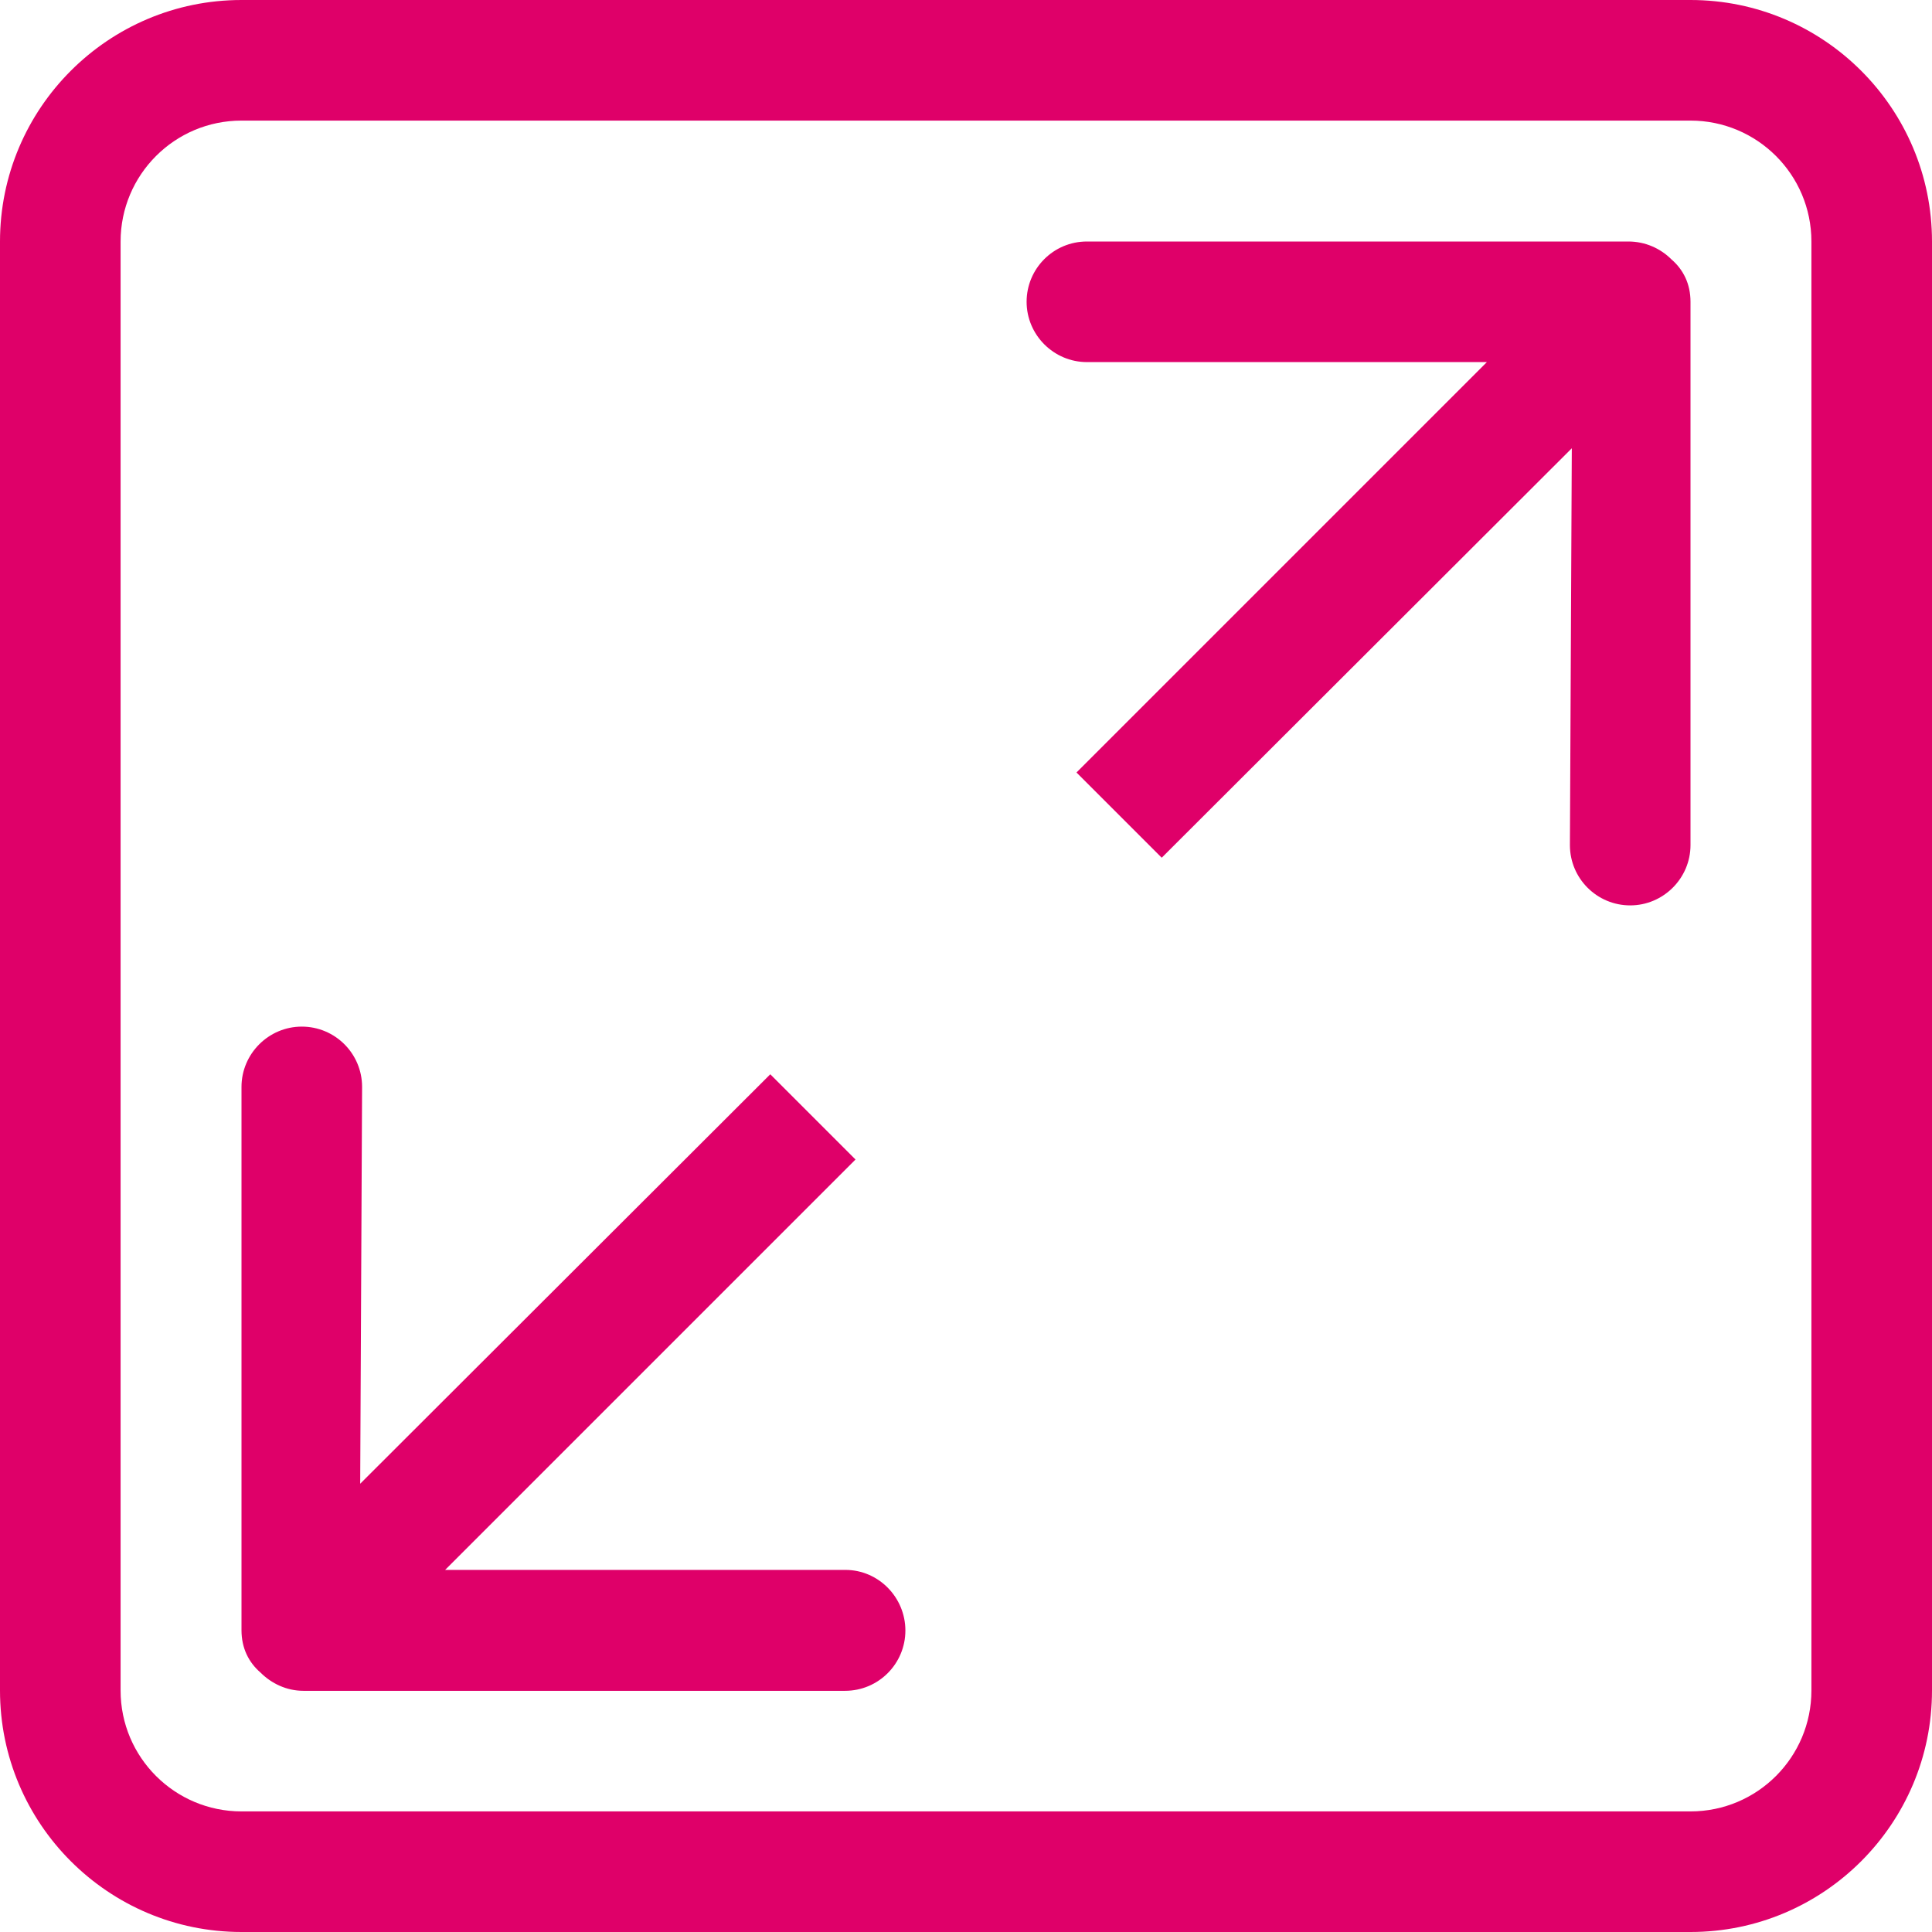 <?xml version="1.0" encoding="UTF-8"?> <!-- Generator: Adobe Illustrator 18.1.1, SVG Export Plug-In . SVG Version: 6.00 Build 0) --> <svg xmlns="http://www.w3.org/2000/svg" xmlns:xlink="http://www.w3.org/1999/xlink" id="Capa_1" x="0px" y="0px" viewBox="281 -281 612 612" xml:space="preserve"> <g> <g id="_x31_0_5_"> <g> <path fill="#DF0069" d="M548.8,216.3H422l130-130l-27-27L395.1,189l0.6-125.7c0-10.6-8.6-19.1-19.1-19.1s-19.1,8.6-19.1,19.1 v172.1c0,5.7,2.3,10.2,6,13.4c3.5,3.5,8.3,5.8,13.6,5.8h171.6c10.6,0,19.1-8.6,19.1-19.1S559.3,216.3,548.8,216.3z M816.5-281 h-459c-42.2,0-76.5,34.3-76.5,76.5v459c0,42.2,34.3,76.5,76.5,76.5h459c42.2,0,76.5-34.3,76.5-76.5v-459 C893-246.7,858.7-281,816.5-281z M854.8,254.5c0,21.1-17.1,38.3-38.3,38.3h-459c-21.1,0-38.3-17.1-38.3-38.3v-459 c0-21.1,17.1-38.3,38.3-38.3h459c21.1,0,38.3,17.1,38.3,38.3V254.5z M796.8-204.5H625.3c-10.6,0-19.1,8.6-19.1,19.1 s8.6,19.1,19.1,19.1H752l-130,130l27,27L778.9-139l-0.6,125.7c0,10.6,8.6,19.1,19.1,19.1s19.1-8.6,19.1-19.1v-172.1 c0-5.7-2.3-10.2-6-13.4C807-202.3,802.2-204.5,796.8-204.5z"></path> </g> </g> </g> </svg> 